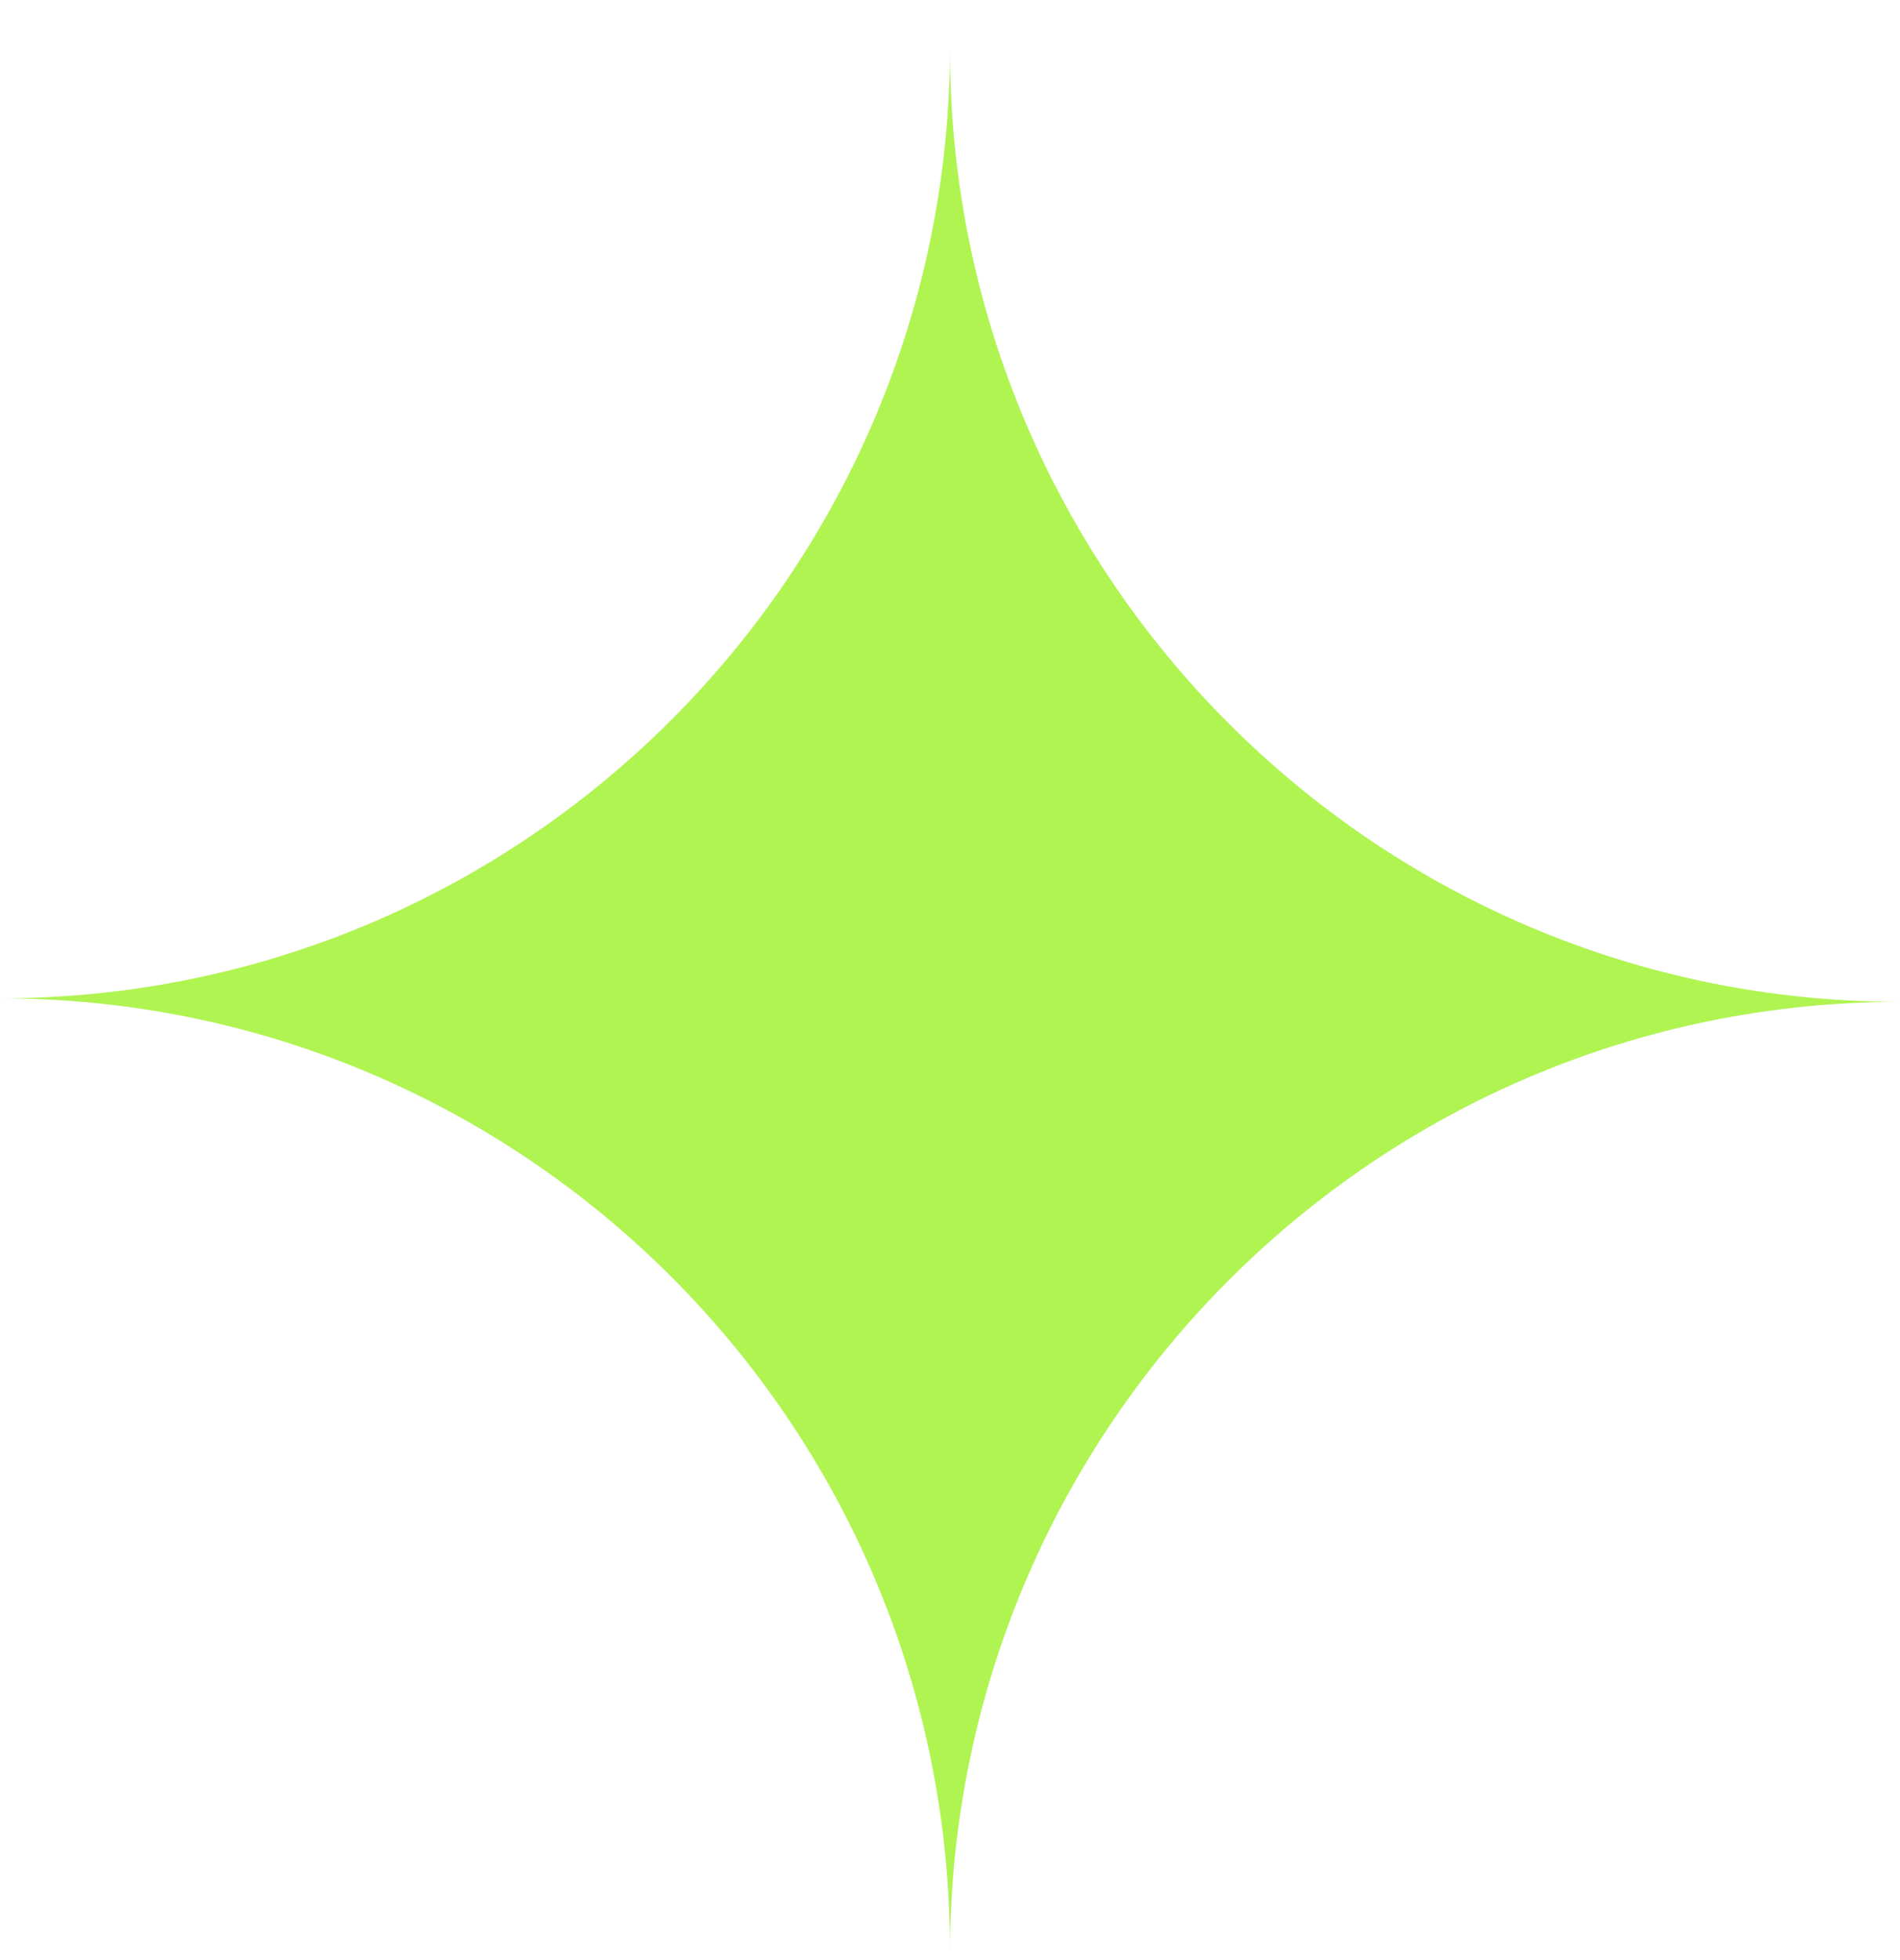 <?xml version="1.0" encoding="UTF-8"?> <svg xmlns="http://www.w3.org/2000/svg" width="32" height="33" viewBox="0 0 32 33" fill="none"><g clip-path="url(#clip0_78_305)"><path d="M16 32.838C16.032 24.012 23.183 16.867 32 16.867C23.163 16.867 16 9.691 16 0.838C15.968 9.664 8.817 16.808 0 16.808C8.837 16.808 16 23.985 16 32.838Z" fill="#AFF451"></path></g><defs><clipPath id="clip0_78_305"><rect width="32" height="33" fill="white"></rect></clipPath></defs></svg> 
